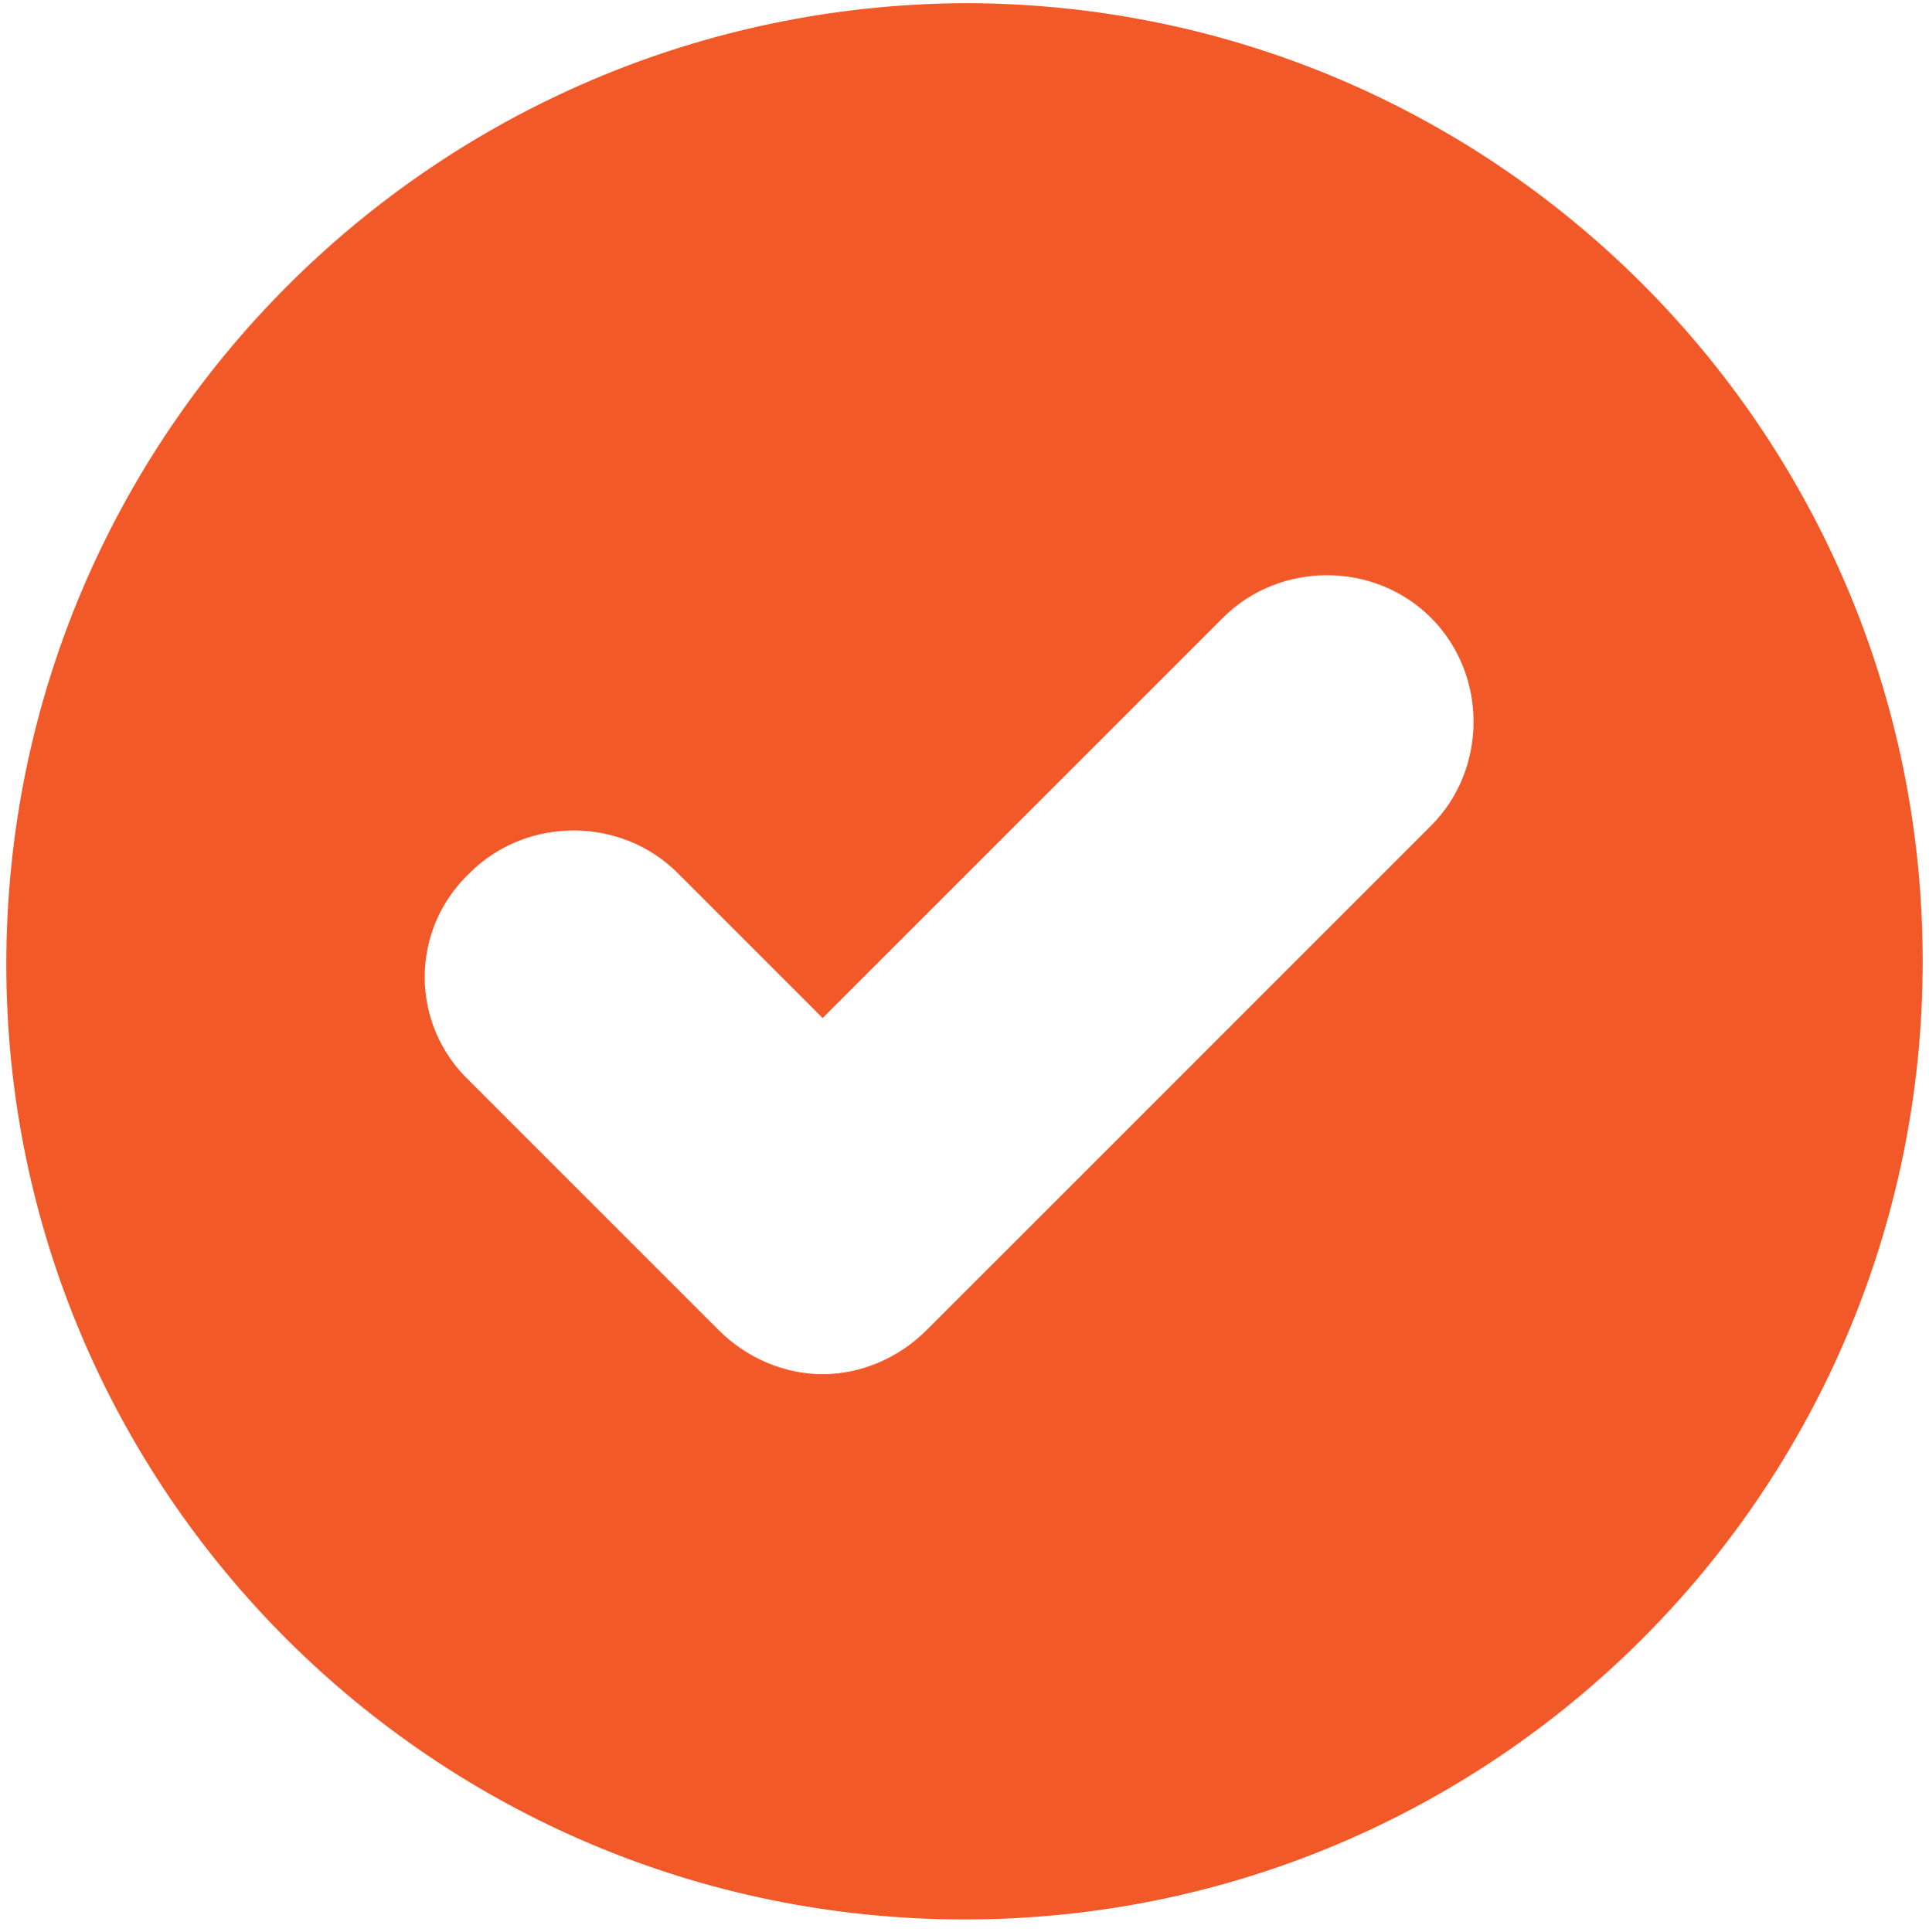 <?xml version="1.0" encoding="utf-8"?>
<!-- Generator: Adobe Illustrator 28.2.0, SVG Export Plug-In . SVG Version: 6.00 Build 0)  -->
<svg version="1.1" id="Capa_1" xmlns="http://www.w3.org/2000/svg" xmlns:xlink="http://www.w3.org/1999/xlink" x="0px" y="0px"
	 viewBox="0 0 61.2 61.3" style="enable-background:new 0 0 61.2 61.3;" xml:space="preserve">
<style type="text/css">
	.st0{fill:#F25929;}
</style>
<g>
	<path class="st0" d="M14.9,27.7c1.8-1.8,4.8-1.8,6.6,0l4.6,4.6l12.7-12.7c1.8-1.8,4.8-1.8,6.6,0c1.8,1.8,1.8,4.8,0,6.6L29.4,42.2
		c-0.9,0.9-2.1,1.4-3.3,1.4c-1.2,0-2.4-0.5-3.3-1.4l-7.9-7.9C13,32.5,13,29.5,14.9,27.7 M30.6,60.9c16.8,0,30.4-13.6,30.4-30.4
		c0-16.8-13.6-30.4-30.4-30.4C13.8,0.2,0.2,13.8,0.2,30.6C0.2,47.3,13.8,60.9,30.6,60.9"/>
</g>
</svg>
